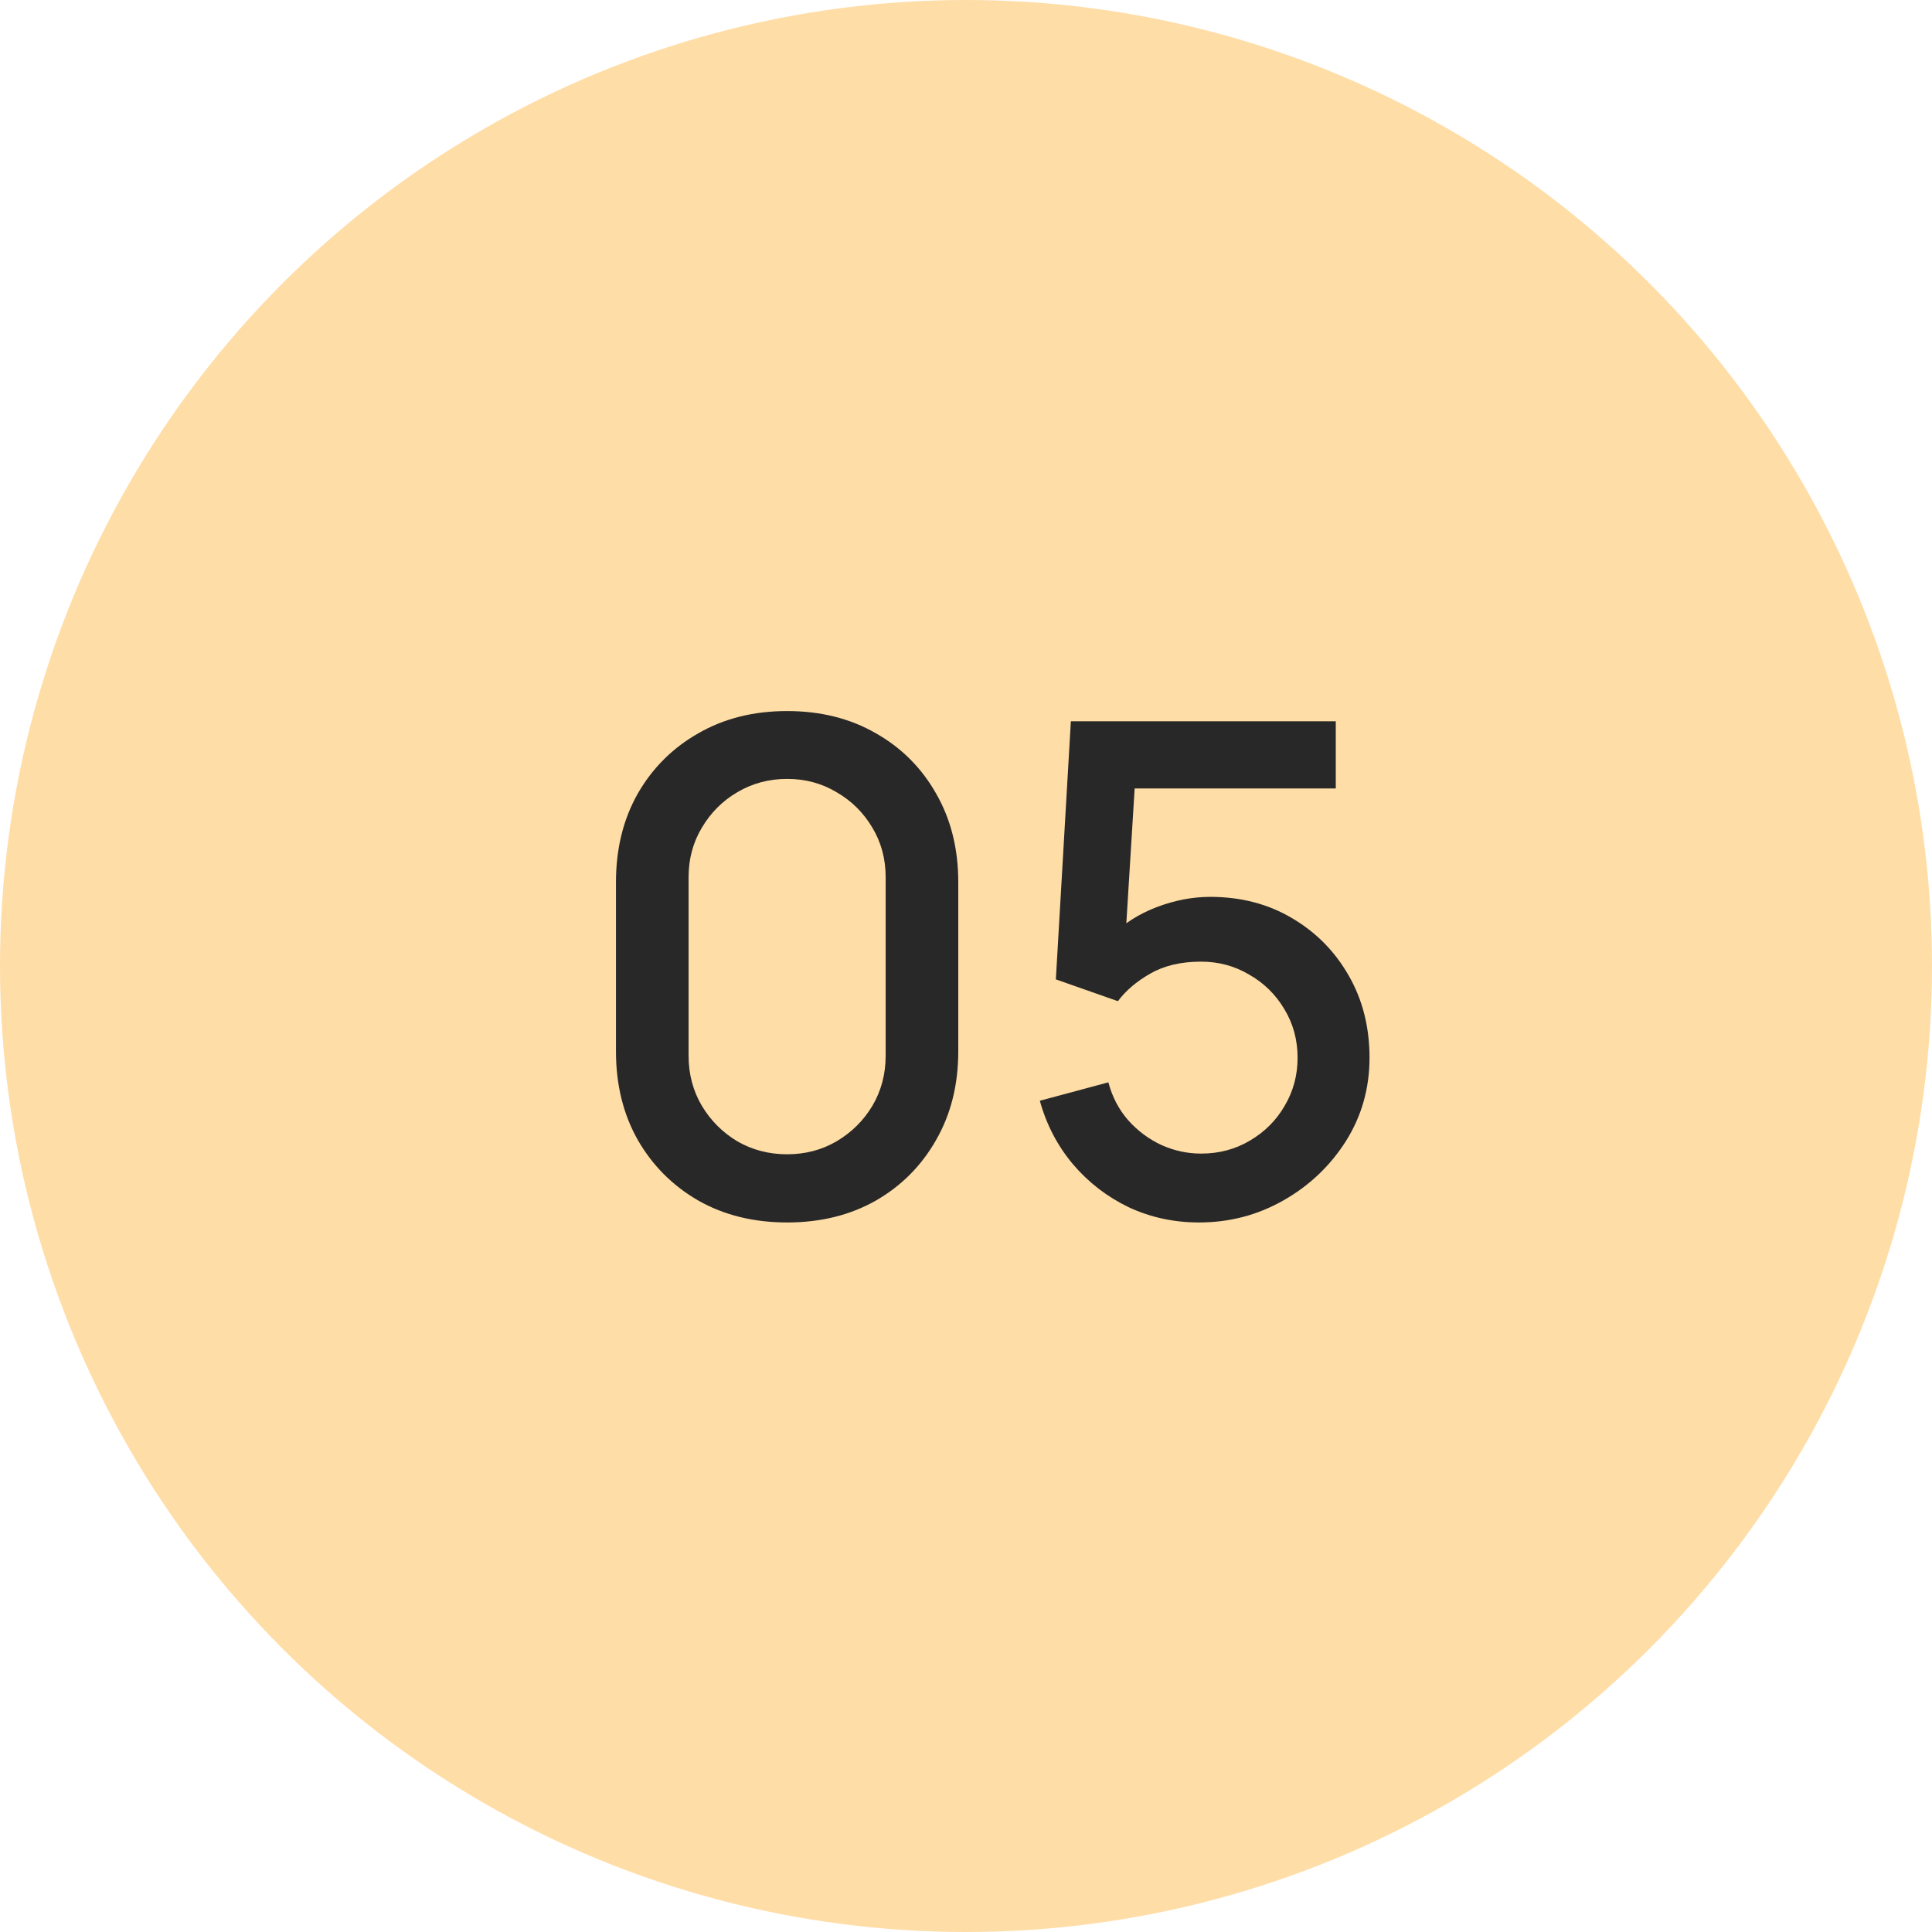<?xml version="1.0" encoding="UTF-8"?> <svg xmlns="http://www.w3.org/2000/svg" width="51" height="51" viewBox="0 0 51 51" fill="none"> <circle cx="25.5" cy="25.5" r="25.5" fill="#FFDDA7"></circle> <path d="M20.778 32.27C19.896 32.27 19.116 32.078 18.438 31.694C17.76 31.304 17.226 30.77 16.836 30.092C16.452 29.414 16.26 28.634 16.26 27.752V23.288C16.26 22.406 16.452 21.626 16.836 20.948C17.226 20.27 17.76 19.739 18.438 19.355C19.116 18.965 19.896 18.77 20.778 18.77C21.66 18.77 22.44 18.965 23.118 19.355C23.796 19.739 24.327 20.27 24.711 20.948C25.101 21.626 25.296 22.406 25.296 23.288V27.752C25.296 28.634 25.101 29.414 24.711 30.092C24.327 30.77 23.796 31.304 23.118 31.694C22.44 32.078 21.66 32.27 20.778 32.27ZM20.778 30.47C21.258 30.47 21.693 30.356 22.083 30.128C22.479 29.894 22.794 29.582 23.028 29.192C23.262 28.796 23.379 28.355 23.379 27.869V23.153C23.379 22.673 23.262 22.238 23.028 21.848C22.794 21.452 22.479 21.14 22.083 20.912C21.693 20.678 21.258 20.561 20.778 20.561C20.298 20.561 19.86 20.678 19.464 20.912C19.074 21.14 18.762 21.452 18.528 21.848C18.294 22.238 18.177 22.673 18.177 23.153V27.869C18.177 28.355 18.294 28.796 18.528 29.192C18.762 29.582 19.074 29.894 19.464 30.128C19.86 30.356 20.298 30.47 20.778 30.47ZM31.652 32.27C30.986 32.27 30.365 32.135 29.789 31.865C29.219 31.589 28.73 31.211 28.322 30.731C27.914 30.245 27.623 29.687 27.449 29.057L29.258 28.571C29.36 28.955 29.534 29.288 29.78 29.57C30.032 29.852 30.326 30.071 30.662 30.227C30.998 30.377 31.346 30.452 31.706 30.452C32.18 30.452 32.609 30.338 32.993 30.11C33.383 29.882 33.689 29.576 33.911 29.192C34.139 28.808 34.253 28.385 34.253 27.923C34.253 27.449 34.136 27.02 33.902 26.636C33.674 26.252 33.365 25.949 32.975 25.727C32.591 25.499 32.168 25.385 31.706 25.385C31.178 25.385 30.731 25.49 30.365 25.7C29.999 25.91 29.714 26.153 29.51 26.429L27.872 25.853L28.268 19.04H35.261V20.813H29.231L29.996 20.102L29.681 25.205L29.312 24.728C29.654 24.386 30.062 24.125 30.536 23.945C31.01 23.765 31.481 23.675 31.949 23.675C32.753 23.675 33.47 23.861 34.1 24.233C34.736 24.605 35.237 25.112 35.603 25.754C35.969 26.39 36.152 27.113 36.152 27.923C36.152 28.727 35.945 29.459 35.531 30.119C35.117 30.773 34.568 31.295 33.884 31.685C33.2 32.075 32.456 32.27 31.652 32.27Z" fill="#282828"></path> </svg> 